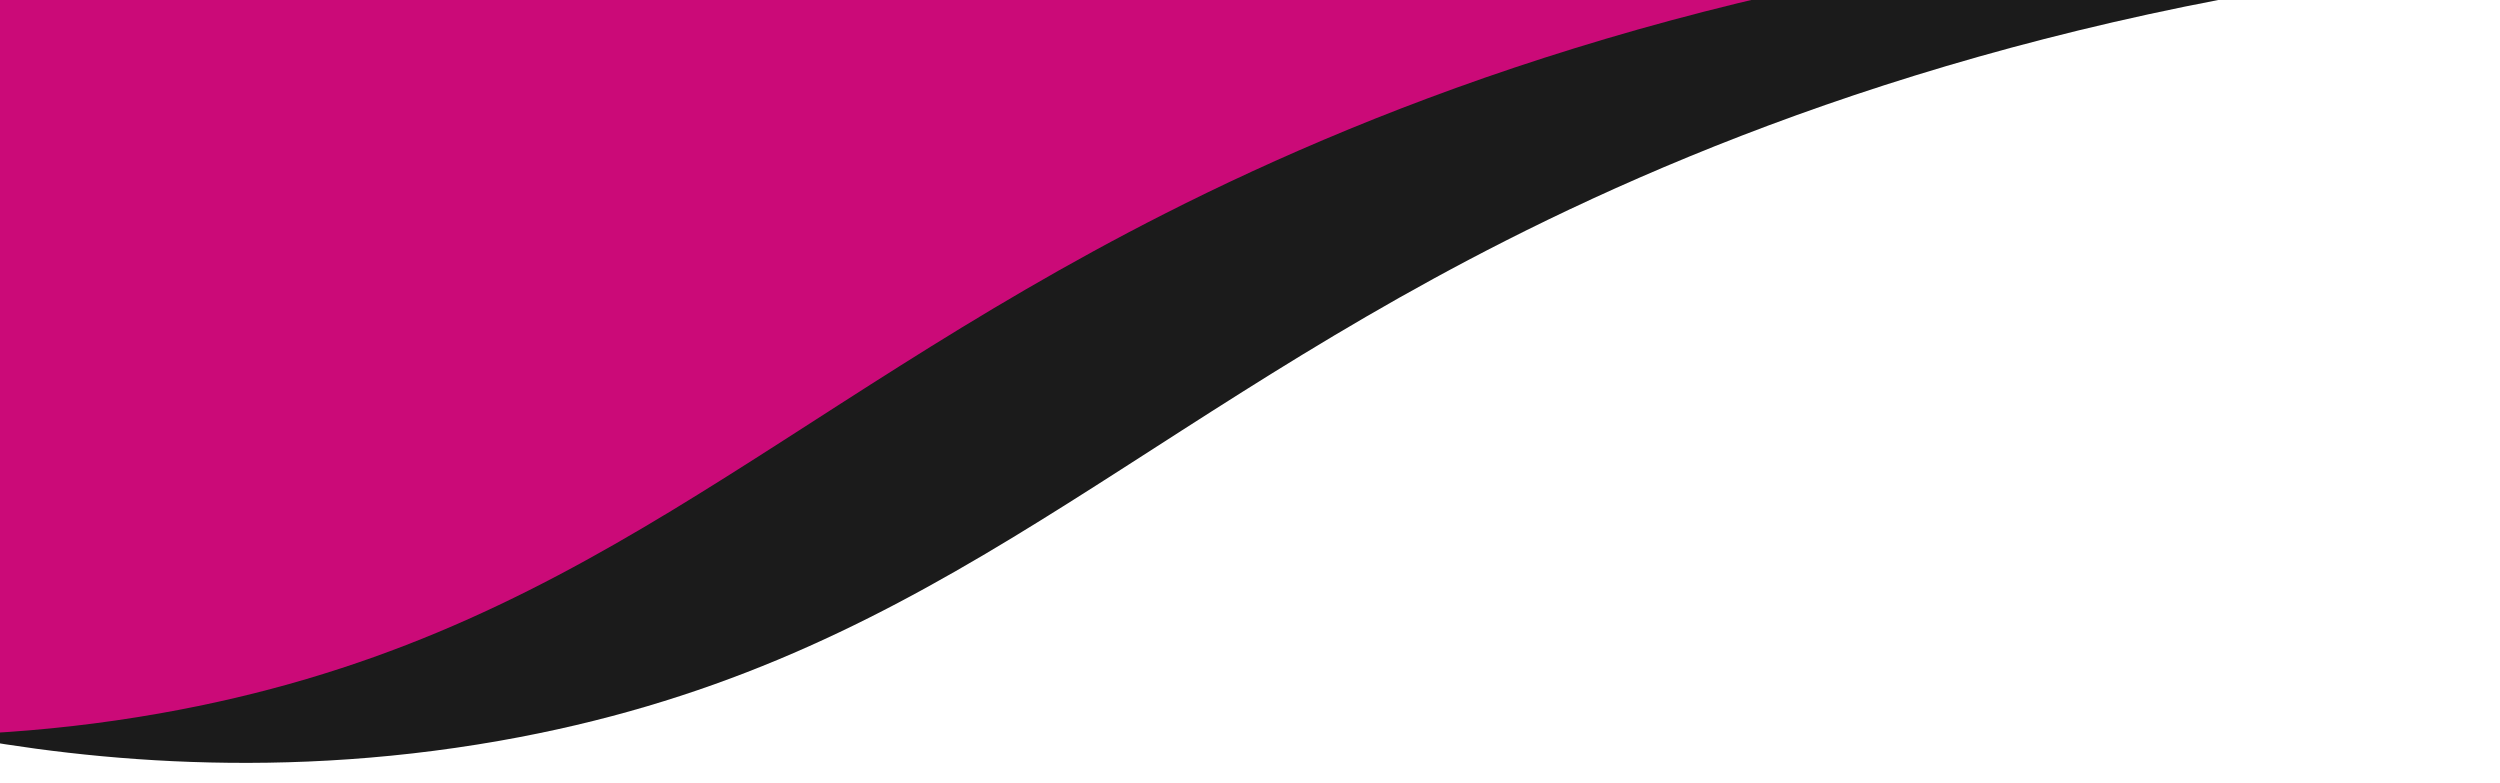 <?xml version="1.0" encoding="UTF-8" standalone="no"?><svg xmlns="http://www.w3.org/2000/svg" xmlns:xlink="http://www.w3.org/1999/xlink" data-name="Layer 1" fill="#000000" height="1042.3" preserveAspectRatio="xMidYMid meet" version="1" viewBox="0.0 0.0 3329.7 1042.3" width="3329.7" zoomAndPan="magnify"><defs><clipPath id="a"><path d="M0 0H4000V4000H0z" fill="none"/></clipPath></defs><g clip-path="url(#a)"><g id="change1_1"><path d="M-104.69,971.13c181.77,37.47,454.49,71.17,770.2,15.49,558.22-98.45,813.48-399.17,1339.82-666C2294.59,173.92,2728.13,5.84,3329.67-54.65H-104.69Z" fill="#1b1b1b"/></g><g id="change2_1"><path d="M-558,934.76c181.77,37.47,454.49,71.17,770.2,15.49,558.22-98.45,813.48-399.17,1339.82-666C1841.28,137.55,2274.82-30.53,2876.36-91H-558Z" fill="#cb0a78"/></g></g></svg>